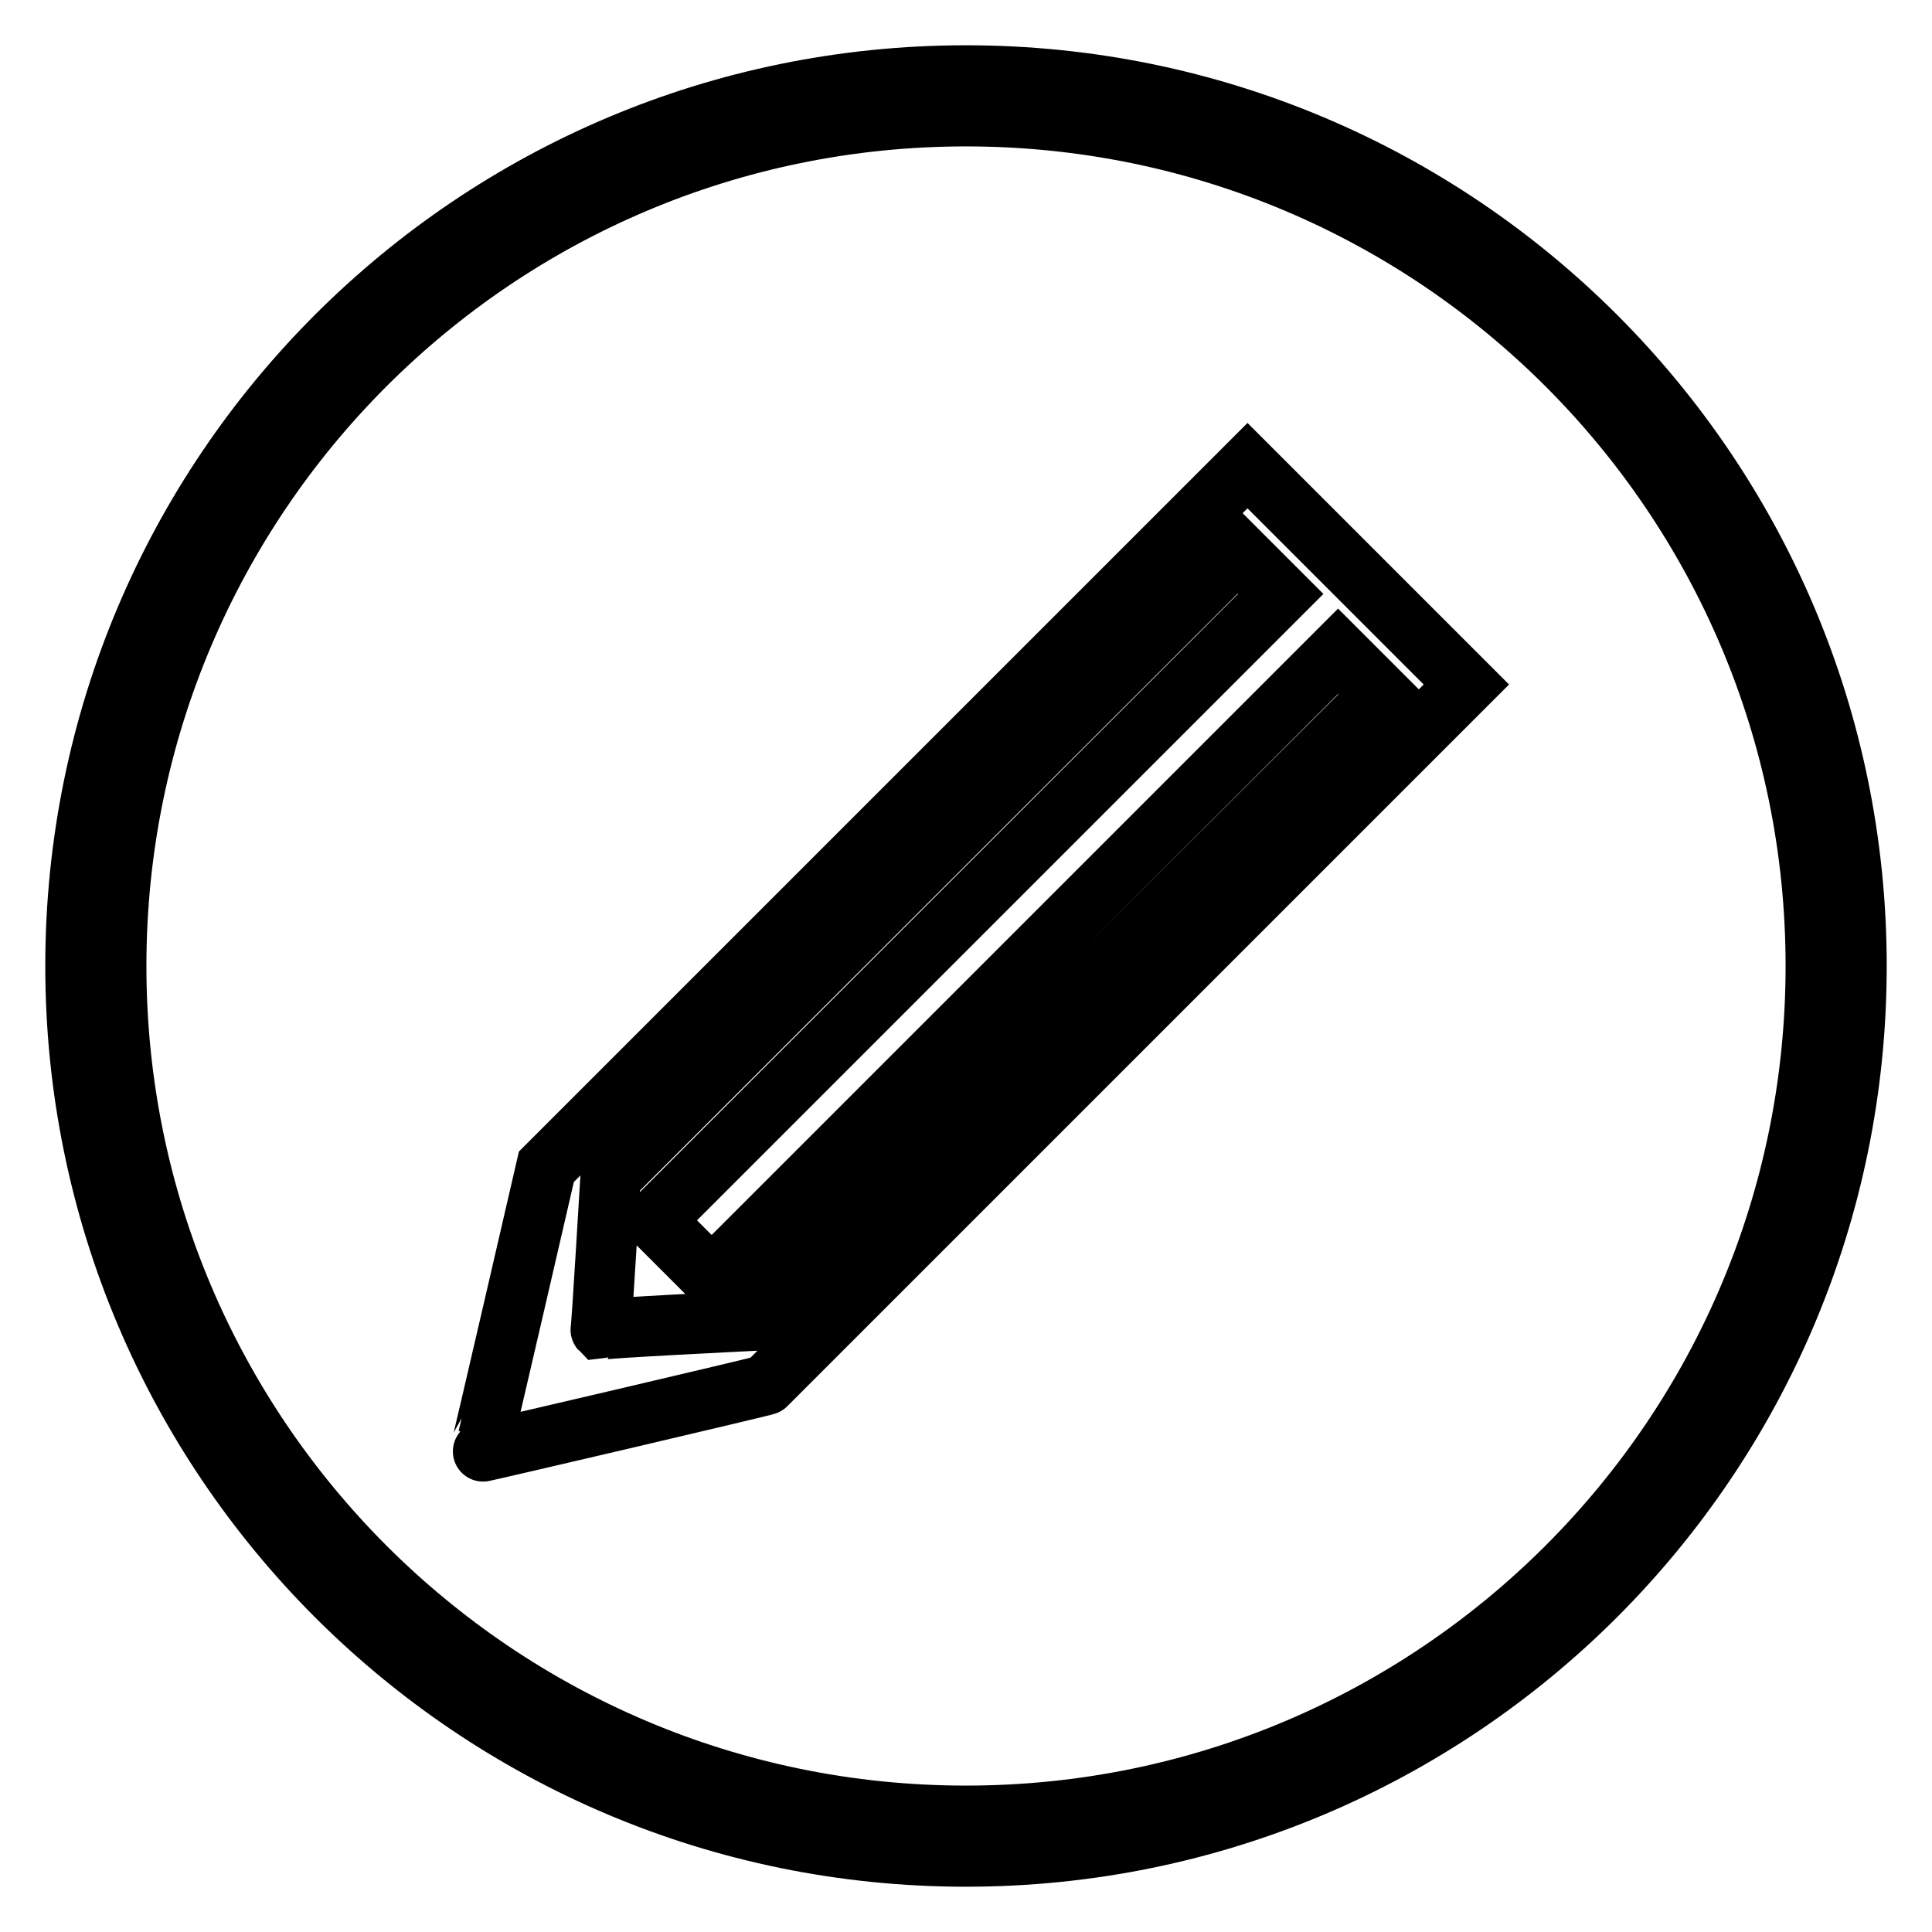 <?xml version="1.0" encoding="utf-8"?>
<!-- Svg Vector Icons : http://www.onlinewebfonts.com/icon -->
<!DOCTYPE svg PUBLIC "-//W3C//DTD SVG 1.1//EN" "http://www.w3.org/Graphics/SVG/1.1/DTD/svg11.dtd">
<svg version="1.1" xmlns="http://www.w3.org/2000/svg" xmlns:xlink="http://www.w3.org/1999/xlink" x="0px" y="0px" viewBox="0 0 256 256" enable-background="new 0 0 256 256" xml:space="preserve">
<g><g><path stroke-width="8" fill-opacity="0" stroke="#000000"  d="M128,246c-65.2,0-118-52.8-118-118C10,62.8,62.8,10,128,10c65.2,0,118,52.8,118,118C246,193.2,193.2,246,128,246z M128,15.4C65.8,15.4,15.4,65.8,15.4,128S65.8,240.6,128,240.6S240.6,190.2,240.6,128S190.2,15.4,128,15.4z M63.6,192.4c0.1-0.1,8.8-37.8,8.8-37.8l92.9-92.9l29,29l-92.8,92.8C101.5,183.6,63.5,192.5,63.6,192.4z M177.3,86.3l-83,83l-7.6-7.6l83-83l-5.7-5.7l-83.1,83c0,0-1.2,20.2-1.3,20.2c-0.2-0.2,20.2-1.2,20.2-1.2L183,92L177.3,86.3z"/></g></g>
</svg>